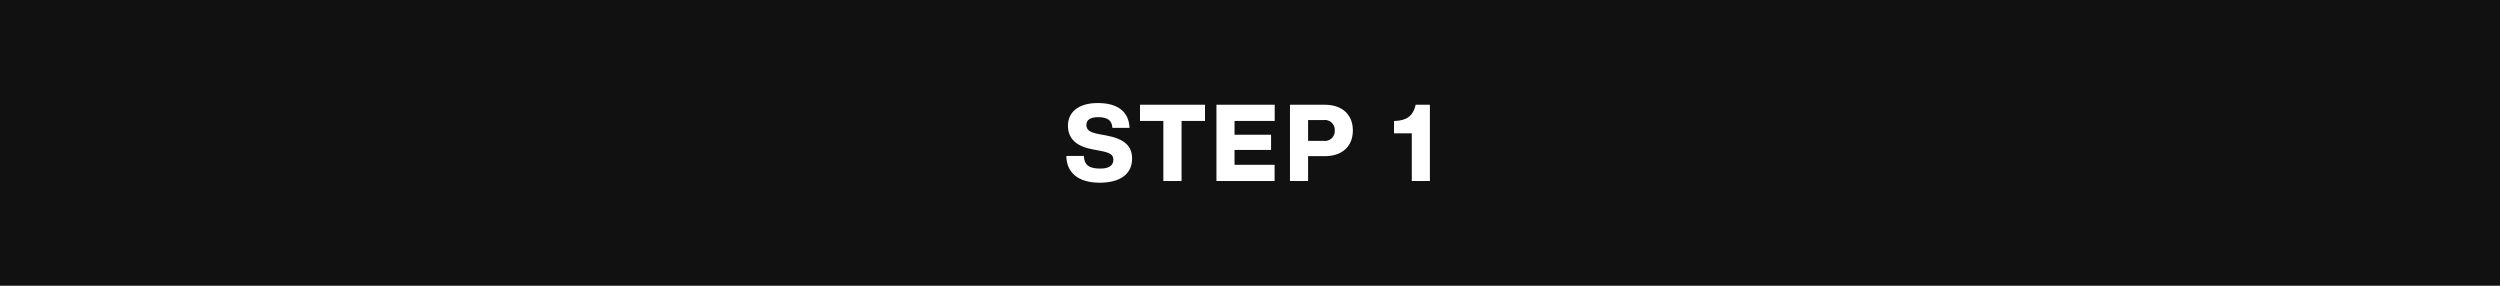 <svg id="レイヤー_1" data-name="レイヤー 1" xmlns="http://www.w3.org/2000/svg" viewBox="0 0 560 64"><defs><style>.cls-1{fill:#111;}.cls-2{fill:#fff;}.cls-3{fill:none;}</style></defs><rect class="cls-1" width="560" height="64"/><path class="cls-2" d="M380.203,300.138h3.934c.048,2.327,1.583,2.831,3.694,2.831,1.919,0,2.902-.696,2.902-1.967,0-1.151-.72-1.607-3.07-2.039l-1.392-.264c-3.598-.624-5.709-2.255-5.709-5.35,0-2.902,2.207-5.062,6.668-5.062,4.654,0,6.98,2.063,7.125,5.565h-3.838c-.097-1.583-.936-2.398-3.215-2.398-1.774,0-2.614.647-2.614,1.727,0,1.199.791,1.68,2.902,2.087l1.439.264c4.102.744,5.9,2.303,5.9,5.205,0,3.599-2.878,5.397-7.244,5.397C382.817,306.135,380.226,303.832,380.203,300.138Z" transform="translate(-141.341 -265.207)"/><path class="cls-2" d="M411.262,292.294h-5.253v13.457h-4.078v-13.457h-5.229v-3.621h14.561Z" transform="translate(-141.341 -265.207)"/><path class="cls-2" d="M417.879,292.294V295.389h8.18v3.406h-8.18v3.334h8.972v3.622H413.825V288.673h13.049v3.621Z" transform="translate(-141.341 -265.207)"/><path class="cls-2" d="M444.378,294.429c0,3.455-2.279,5.758-6.309,5.758h-3.719v5.564h-4.054V288.673H438.069C442.098,288.673,444.378,290.976,444.378,294.429Zm-4.054,0a2.214,2.214,0,0,0-2.52-2.326h-3.454v4.653h3.454A2.203,2.203,0,0,0,440.324,294.429Z" transform="translate(-141.341 -265.207)"/><path class="cls-2" d="M461.637,305.751h-4.054V295.077h-3.982v-2.759l.384-.024c2.231-.144,3.862-.911,4.462-3.621h3.19Z" transform="translate(-141.341 -265.207)"/><rect class="cls-3" x="409.341" y="117.207" width="24" height="360" transform="translate(-17.207 453.341) rotate(-90)"/></svg>